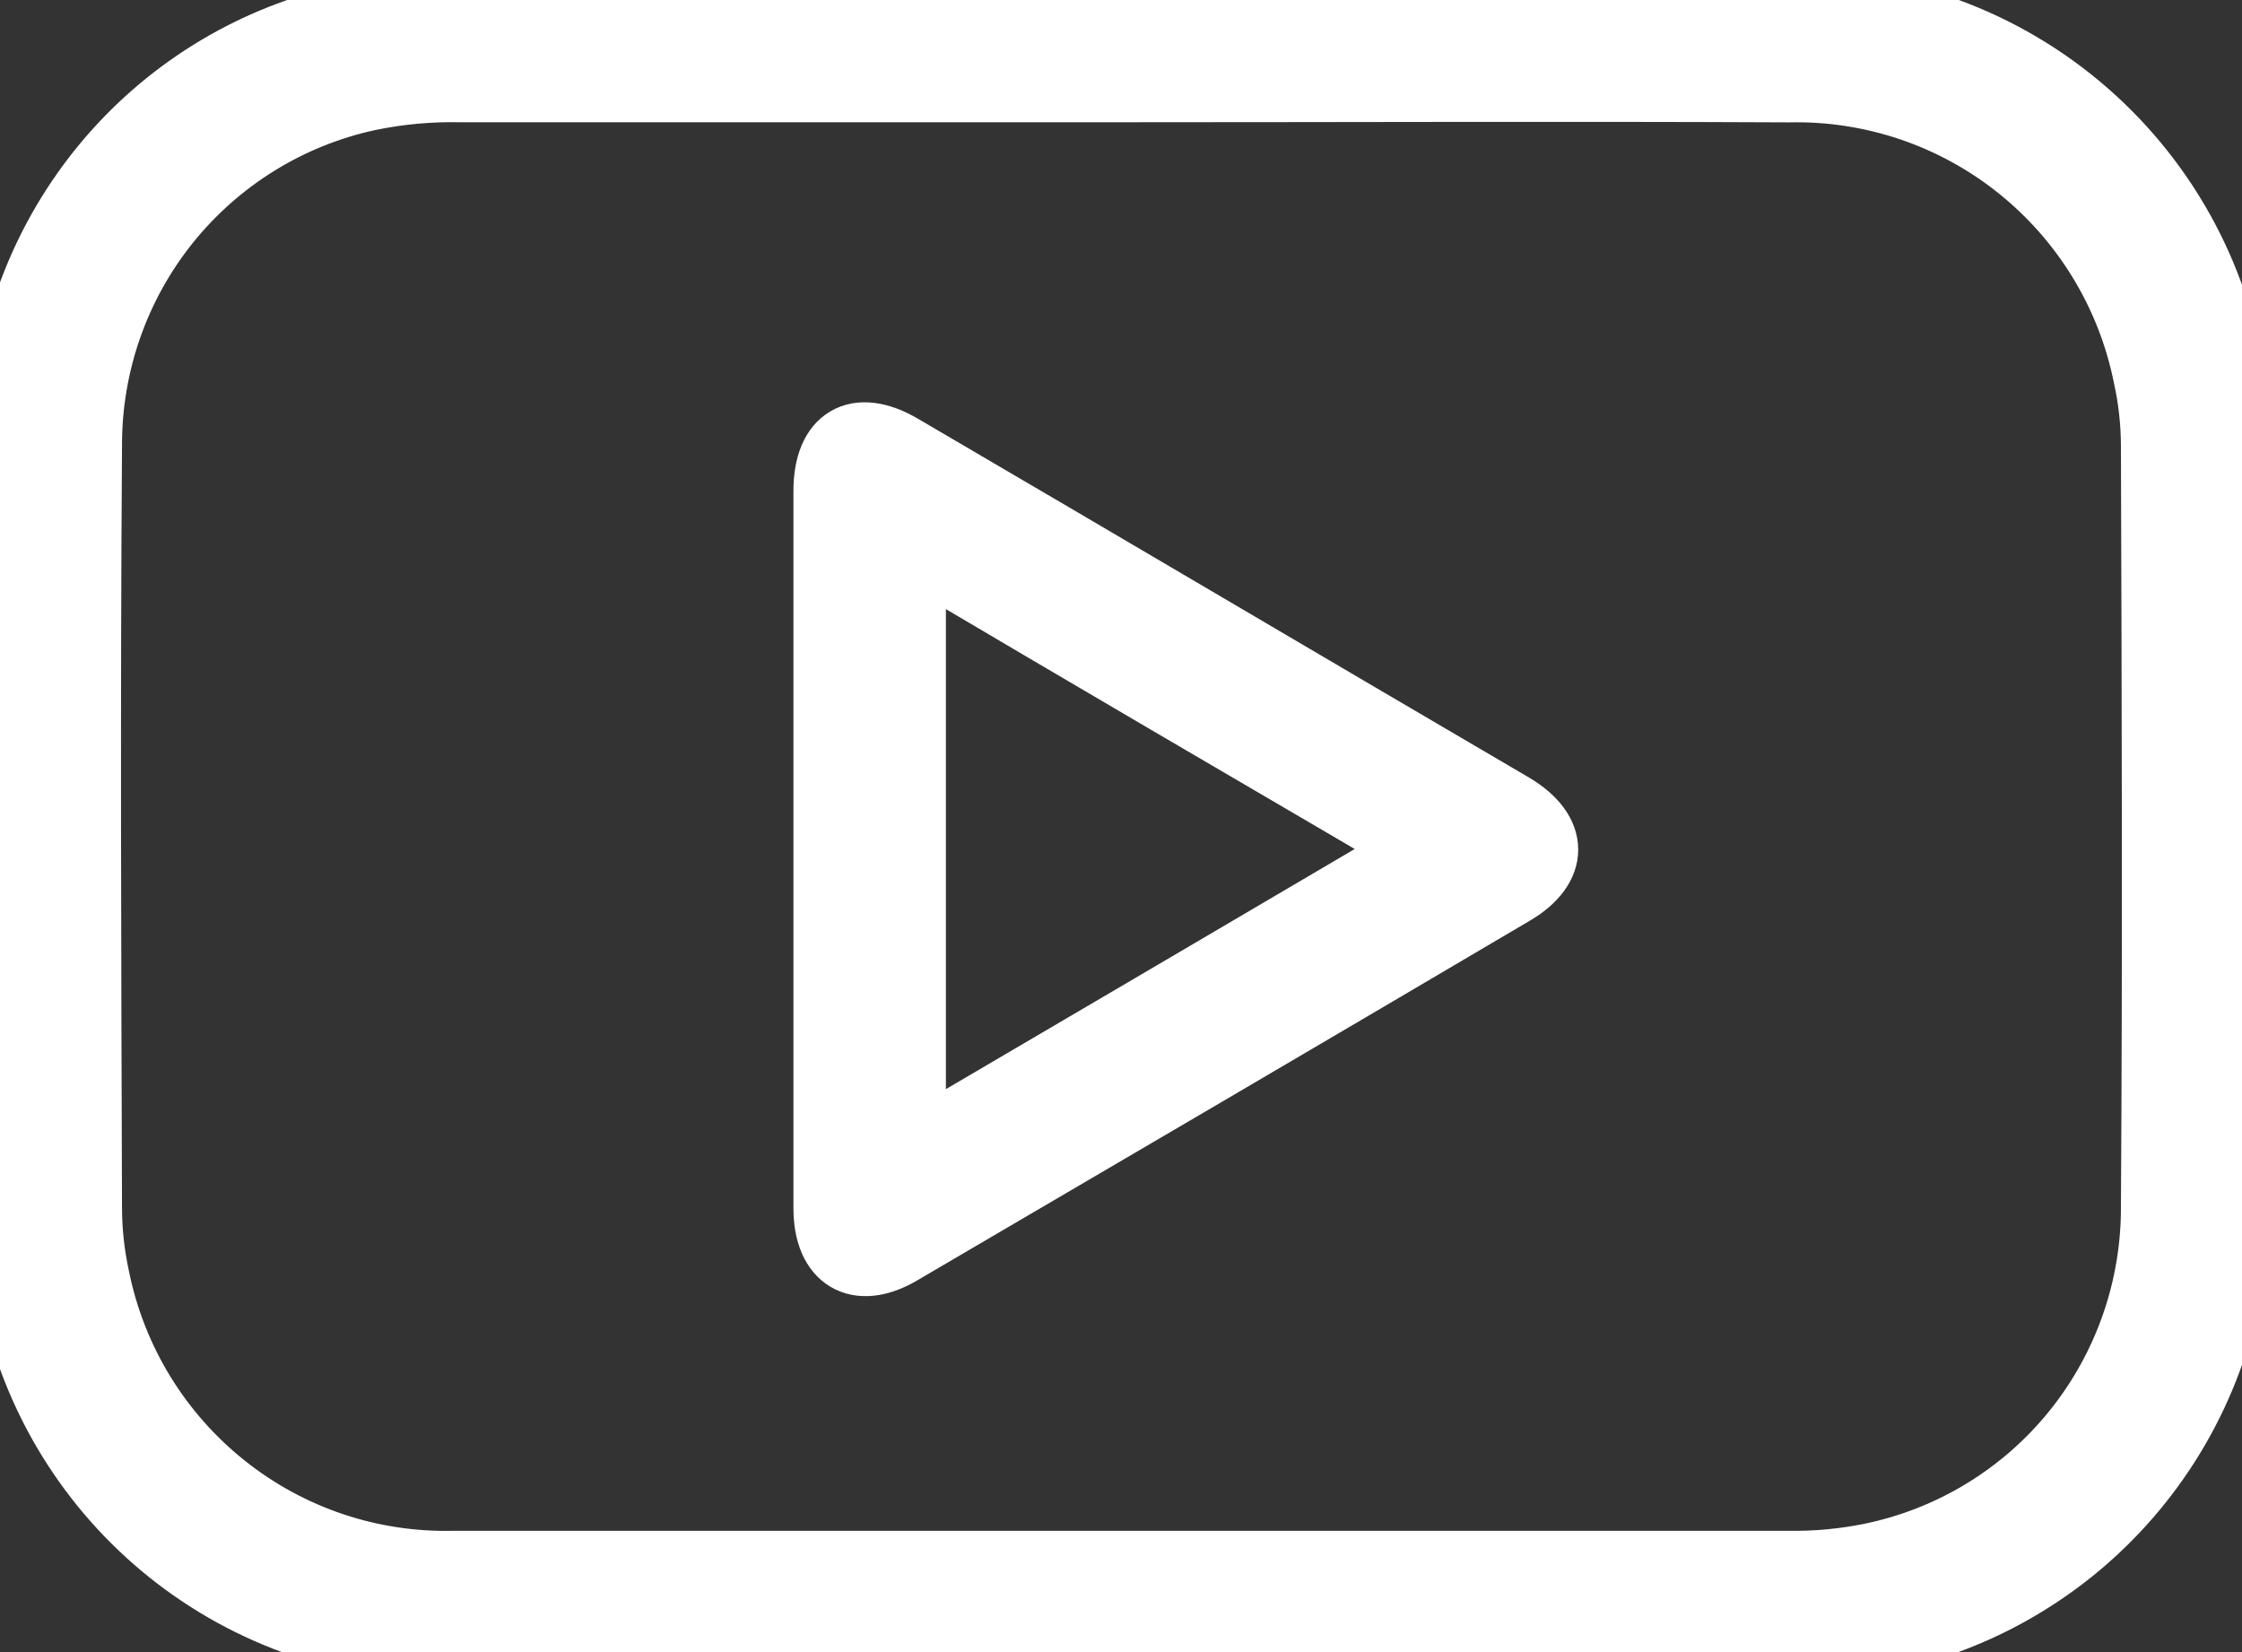 <?xml version="1.0" encoding="UTF-8"?> <svg xmlns="http://www.w3.org/2000/svg" width="19" height="14" viewBox="0 0 19 14" fill="none"><rect x="0" y="0" width="19" height="14" fill="#333333" stroke="none"/> <g clip-path="url(#clip0_202_354)"> <path d="M18.991 10.57C18.955 10.736 18.926 10.91 18.883 11.076C18.689 11.914 18.215 12.66 17.54 13.191C16.865 13.721 16.03 14.005 15.172 13.995C11.389 14.003 7.606 14.003 3.823 13.995C2.952 14.008 2.105 13.717 1.424 13.173C0.743 12.629 0.272 11.865 0.09 11.011C0.029 10.726 -7.75654e-05 10.435 0.004 10.144C-0.004 8.048 -0.004 5.953 0.004 3.857C-0.013 3.054 0.228 2.267 0.691 1.611C1.154 0.955 1.815 0.466 2.576 0.216C2.985 0.08 3.414 0.011 3.844 0.013C7.613 -0.001 11.384 -0.004 15.158 0.006C16.089 -0.01 16.994 0.321 17.697 0.935C18.4 1.549 18.851 2.402 18.962 3.33C18.97 3.365 18.982 3.399 18.998 3.431C18.991 5.808 18.991 8.192 18.991 10.57ZM9.496 0.786H3.897C3.638 0.781 3.379 0.805 3.126 0.858C2.461 1.002 1.866 1.371 1.439 1.902C1.013 2.433 0.782 3.095 0.784 3.777C0.769 5.931 0.777 8.077 0.784 10.231C0.784 10.43 0.806 10.629 0.848 10.823C0.988 11.514 1.366 12.132 1.916 12.571C2.465 13.01 3.151 13.24 3.853 13.222H15.154C15.389 13.226 15.623 13.204 15.853 13.157C16.525 13.018 17.129 12.65 17.561 12.115C17.993 11.58 18.227 10.912 18.224 10.223C18.238 8.077 18.231 5.931 18.224 3.785C18.224 3.585 18.202 3.386 18.159 3.192C18.02 2.502 17.643 1.884 17.095 1.444C16.547 1.004 15.863 0.772 15.161 0.787C13.271 0.778 11.384 0.786 9.496 0.786Z" fill="white" stroke="white" stroke-width="0.5"></path> <path d="M6.974 7.188V4.16C6.974 3.698 7.255 3.531 7.651 3.763C9.38 4.774 11.103 5.793 12.832 6.805C13.221 7.036 13.221 7.361 12.839 7.586C11.11 8.606 9.373 9.624 7.644 10.636C7.262 10.86 6.974 10.687 6.974 10.239V7.188ZM7.766 4.723V9.666C9.172 8.842 10.562 8.025 11.975 7.194C10.555 6.364 9.172 5.555 7.766 4.724V4.723Z" fill="white" stroke="white" stroke-width="0.5"></path> </g> <defs> <clipPath id="clip0_202_354"> <rect width="19" height="14" fill="white"></rect> </clipPath> </defs> </svg> 